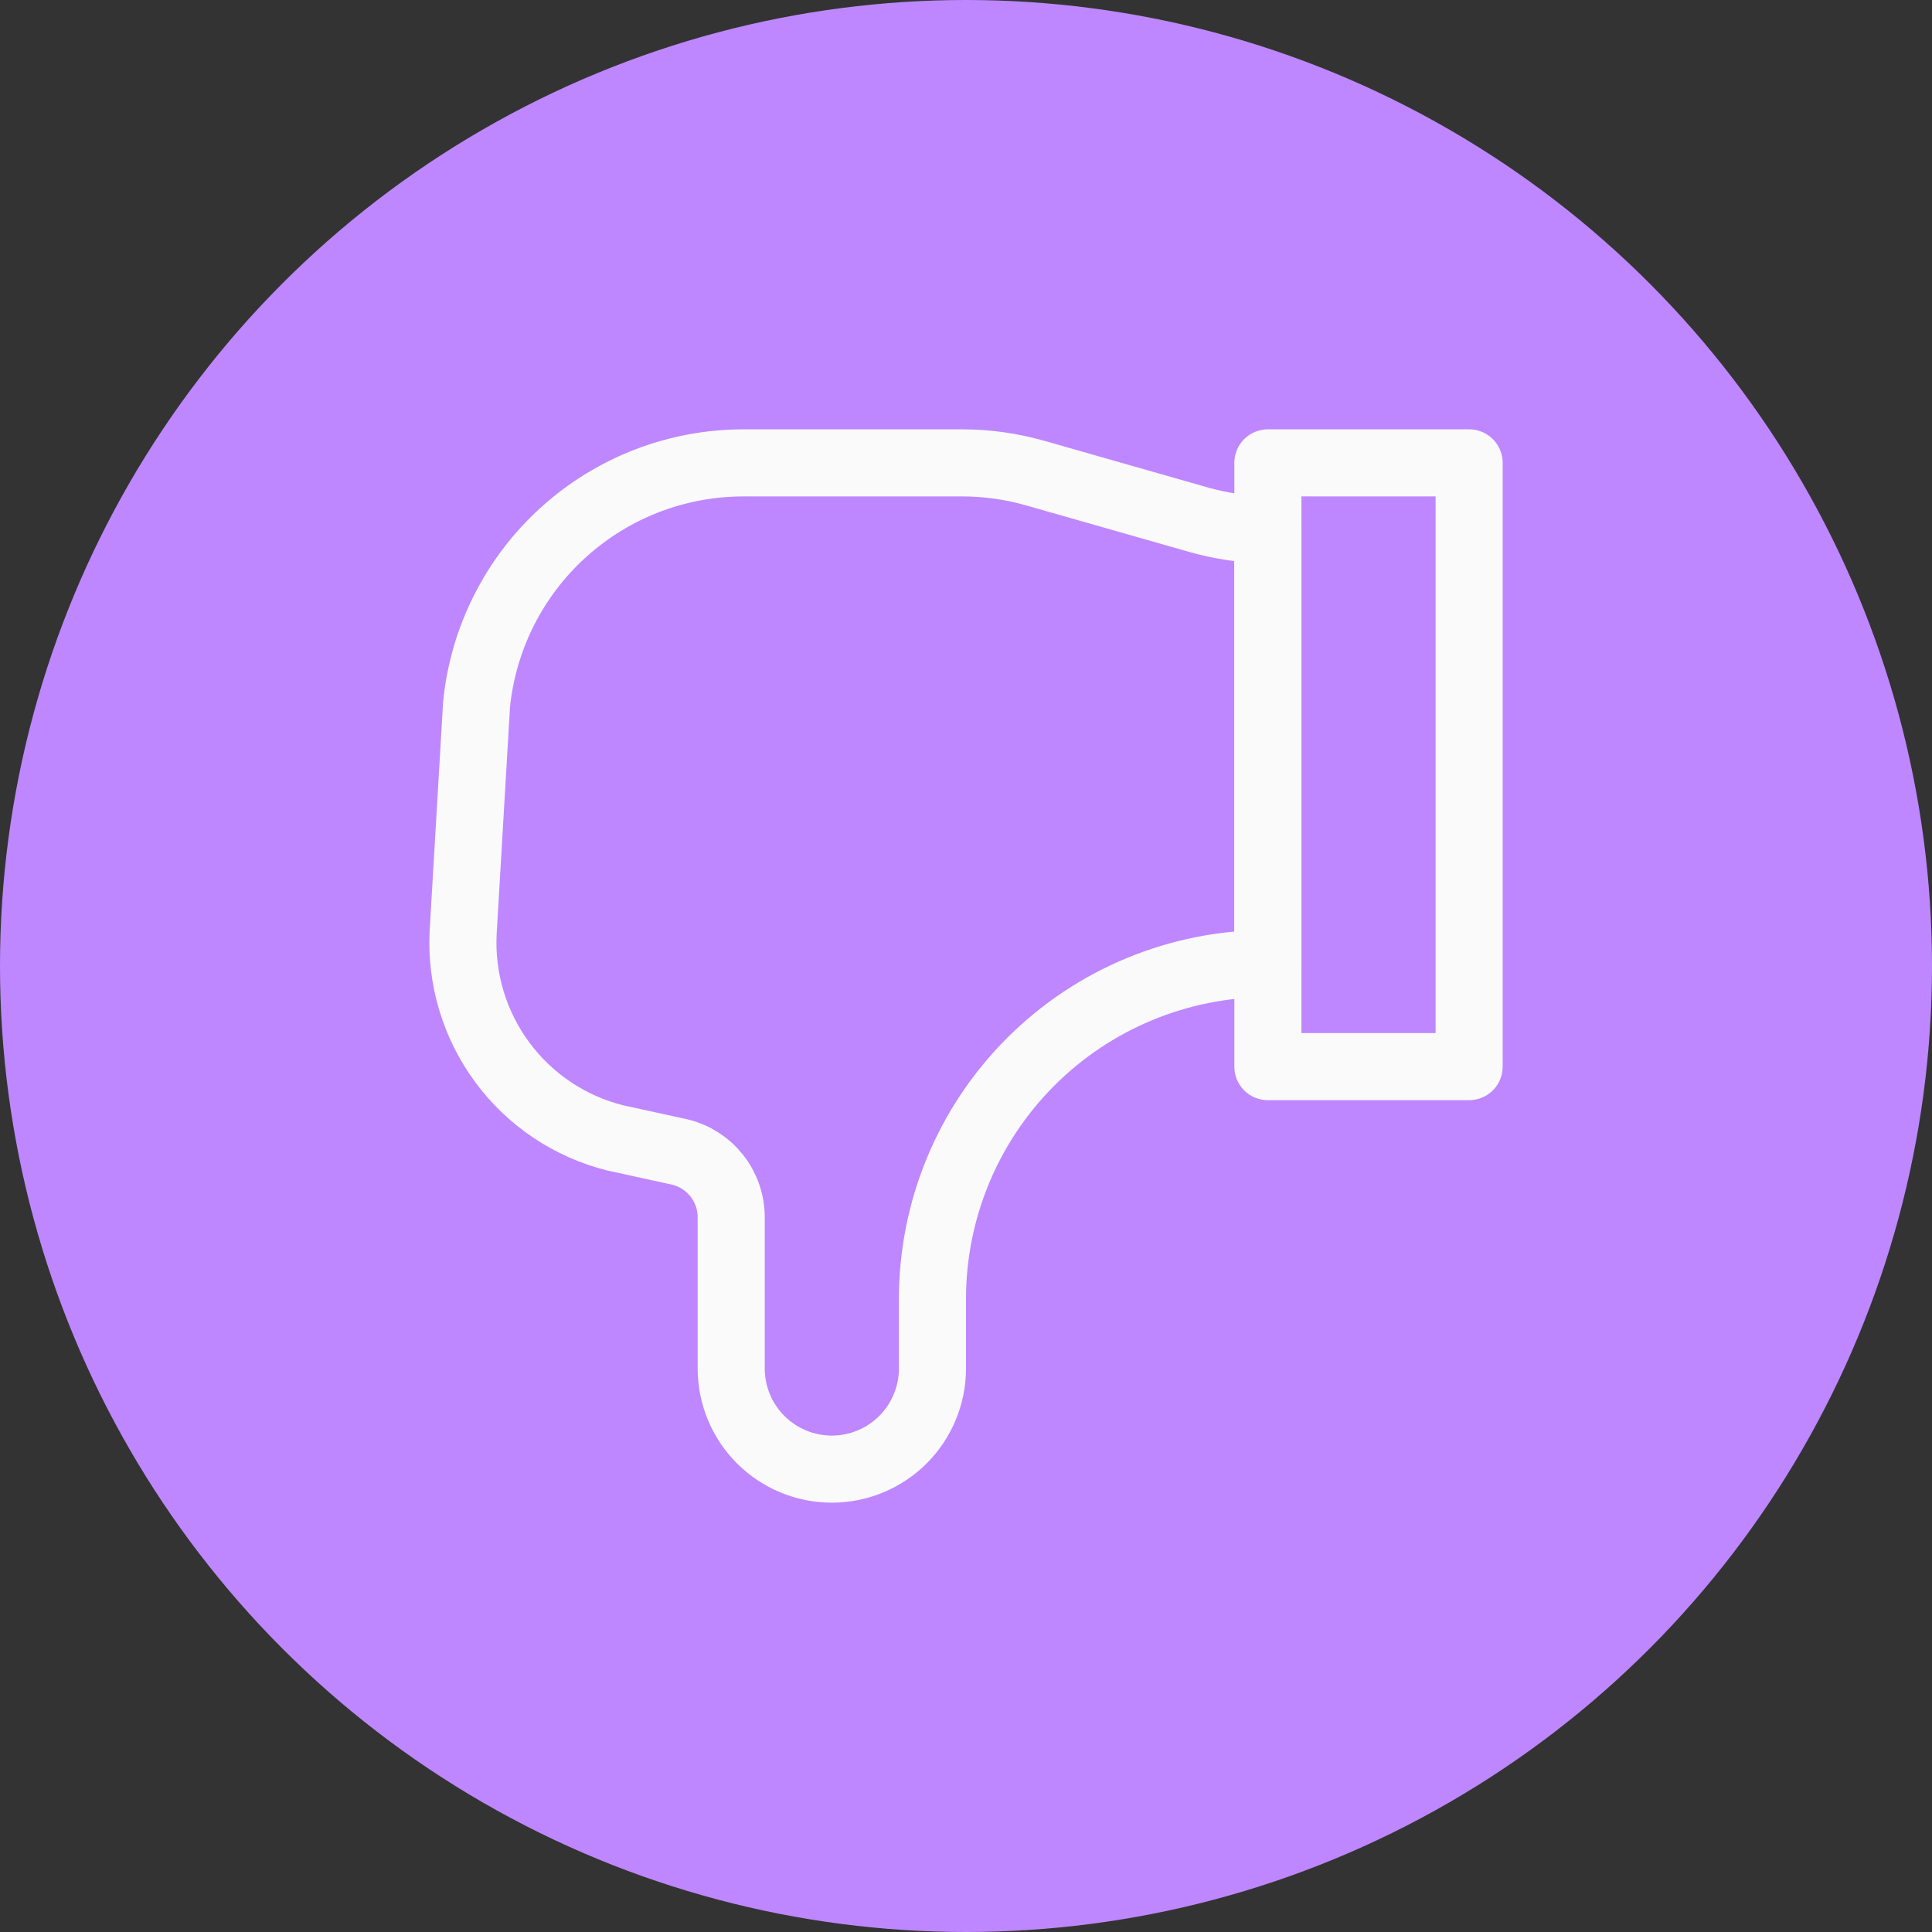 <svg fill="none" height="36" viewBox="0 0 36 36" width="36" xmlns="http://www.w3.org/2000/svg"><rect x="0" y="0" width="36" height="36" fill="#333333" stroke="none"/><circle cx="18" cy="18" fill="#be87ff" r="18"/><g stroke="#fafafa" stroke-linecap="round" stroke-linejoin="round" stroke-width="1.25"><path d="M23.625 9.873C23.186 9.867 22.749 9.803 22.326 9.682L19.298 8.818C18.852 8.69 18.39 8.625 17.926 8.625H13.855C12.615 8.625 11.42 9.085 10.501 9.917 9.581 10.748 9.004 11.892 8.88 13.125L8.63 17.375C8.586 18.242 8.844 19.099 9.361 19.797 9.877 20.495 10.621 20.992 11.463 21.203L12.676 21.468C12.947 21.535 13.187 21.691 13.359 21.911 13.531 22.131 13.625 22.402 13.625 22.681V25.5C13.625 25.997 13.822 26.474 14.174 26.826 14.526 27.177 15.003 27.375 15.5 27.375 15.997 27.375 16.474 27.177 16.826 26.826 17.177 26.474 17.375 25.997 17.375 25.5V24.205C17.375 22.547 18.033 20.958 19.205 19.786 20.378 18.613 21.967 17.955 23.625 17.955V9.873Z"/><path d="M27.375 8.625H23.625V19.875H27.375V8.625Z"/></g></svg>